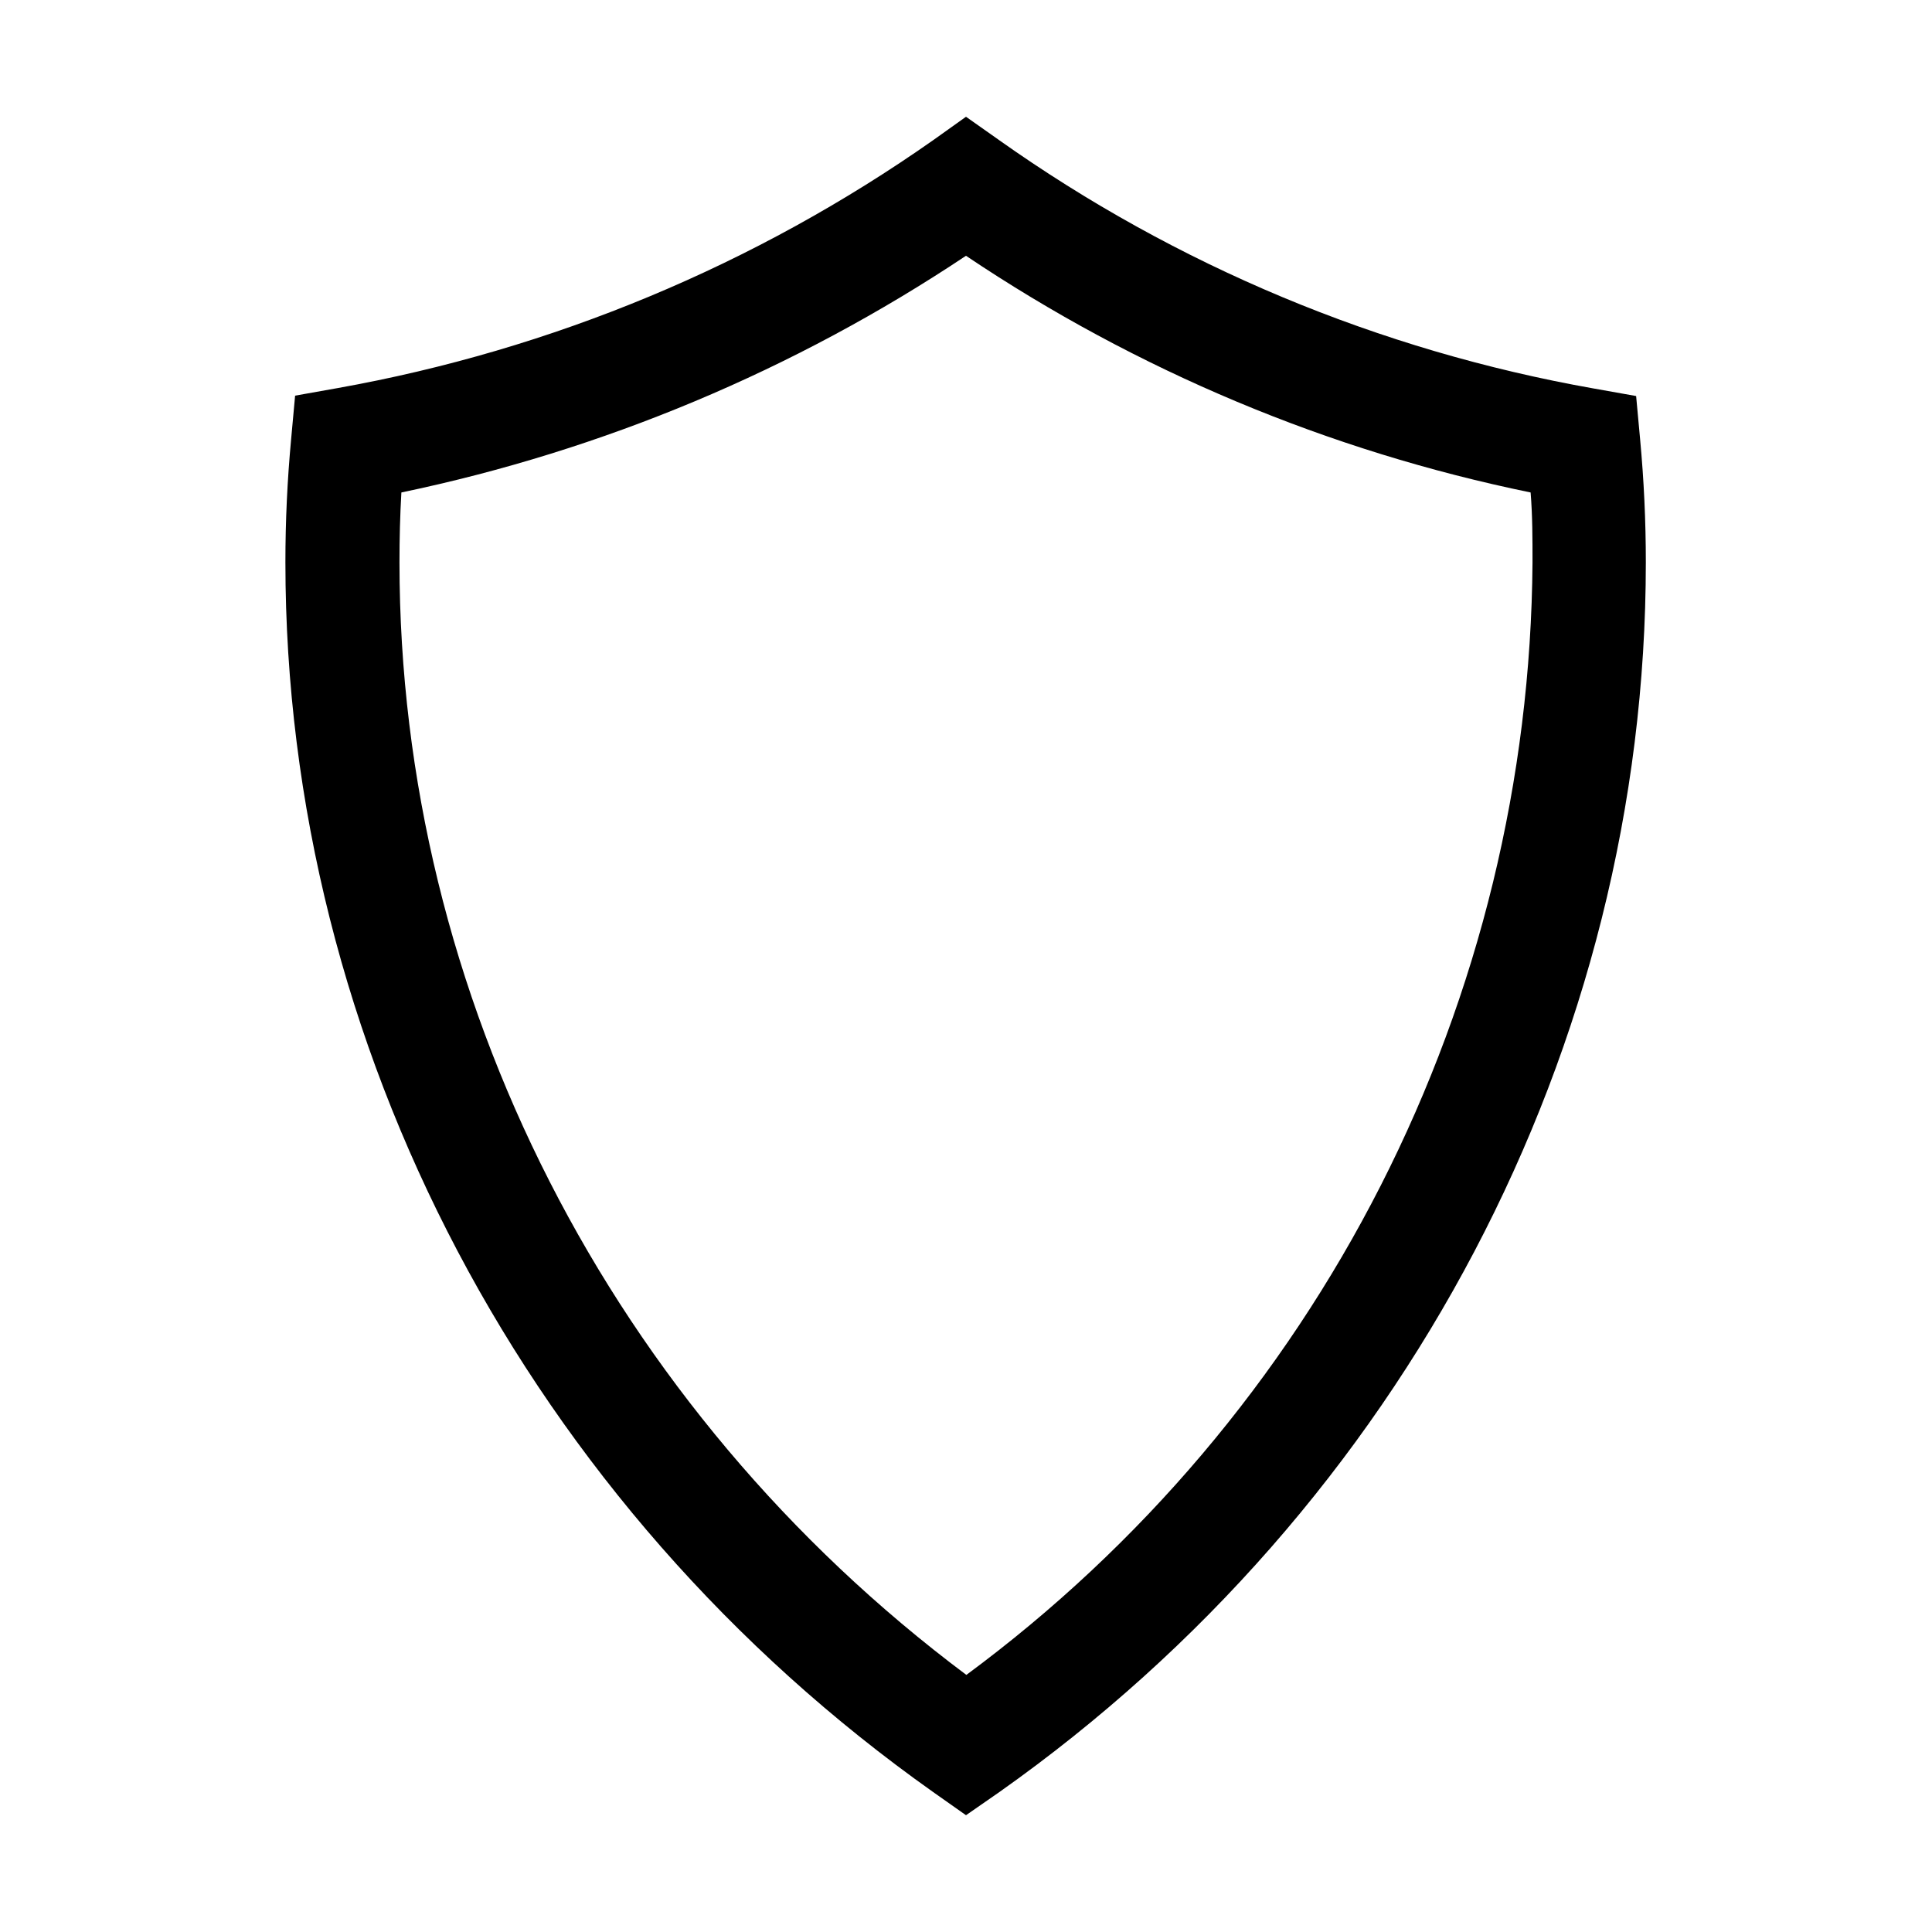 <?xml version="1.0" encoding="UTF-8"?>
<!-- Uploaded to: SVG Repo, www.svgrepo.com, Generator: SVG Repo Mixer Tools -->
<svg fill="#000000" width="800px" height="800px" version="1.1" viewBox="144 144 512 512" xmlns="http://www.w3.org/2000/svg">
 <path d="m400 625.05-8.715-6.144c-107.16-75.875-171.65-197.7-171.65-325.87 0-11.035 0.504-21.715 1.512-32.598l1.059-11.586 11.336-2.016c56.777-10.156 110.65-32.594 157.84-65.746l8.617-6.148 8.715 6.144v0.004c47.008 33.309 100.81 55.797 157.54 65.848l11.336 2.016 1.059 11.488c1.008 10.883 1.512 21.562 1.512 32.598 0 128.32-64.137 250.14-171.3 325.86zm-149.63-350.55c-0.352 6.098-0.504 12.242-0.504 18.539 0 114.87 55.973 224.3 150.23 294.83 46.18-34.121 83.777-78.531 109.82-129.7 26.039-51.172 39.809-107.71 40.215-165.12 0-6.246 0-12.395-0.504-18.539-53.48-10.977-104.31-32.281-149.63-62.727-45.41 30.285-96.203 51.574-149.63 62.727z"/>
</svg>